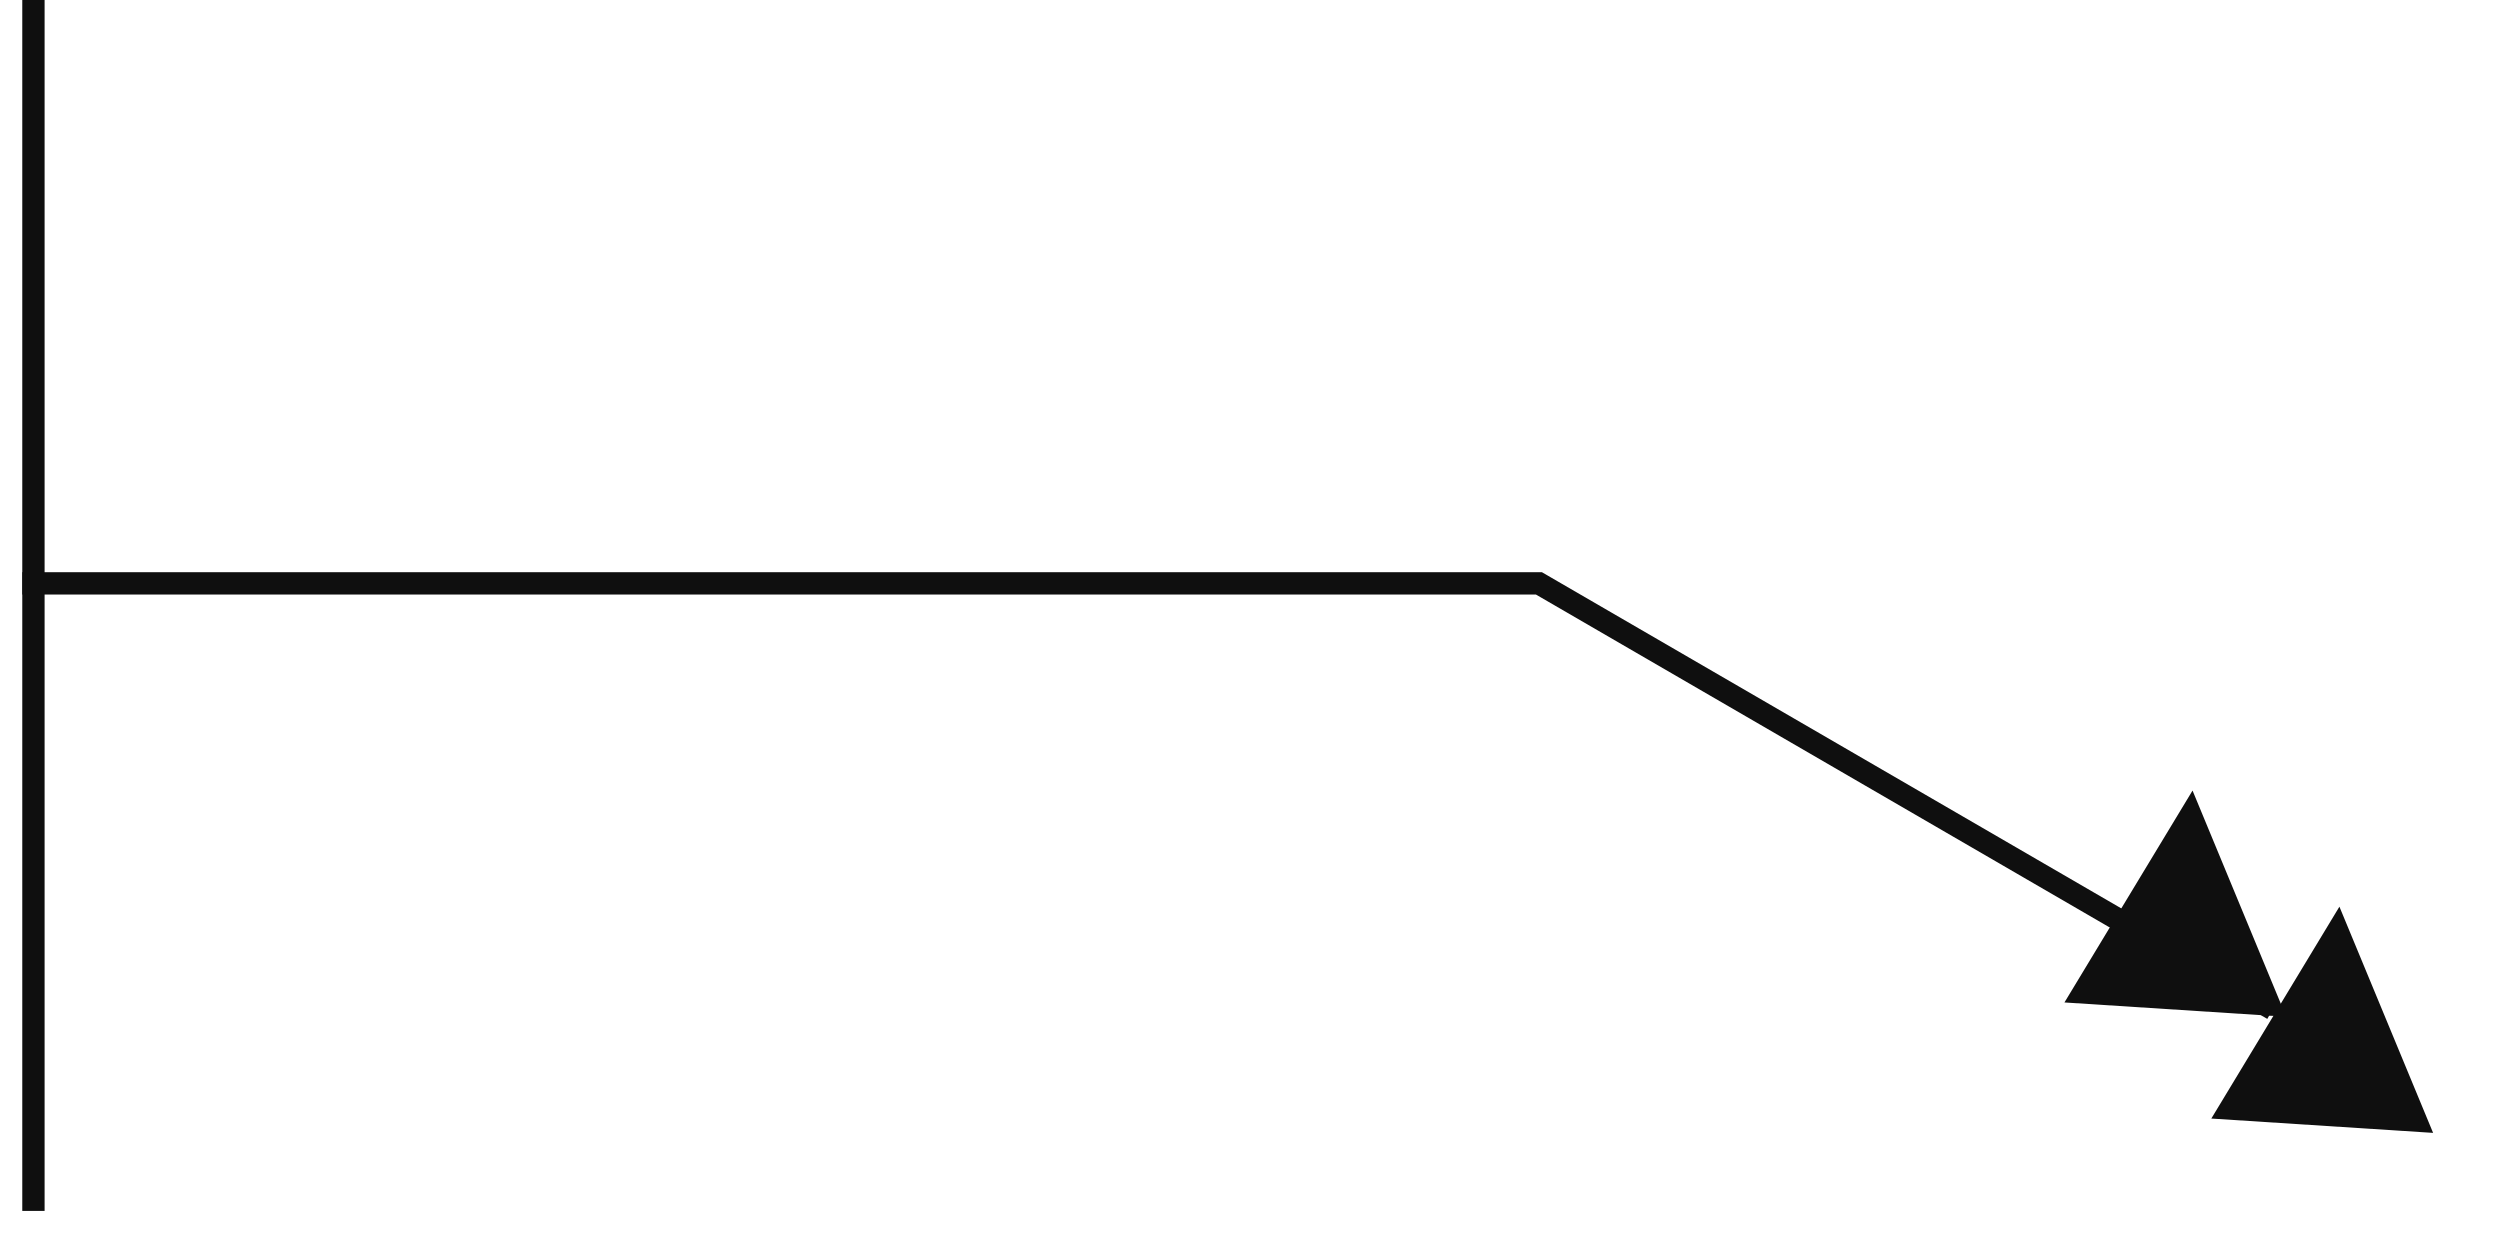 <?xml version="1.0" encoding="UTF-8"?> <svg xmlns="http://www.w3.org/2000/svg" width="112" height="56" viewBox="0 0 112 56" fill="none"> <line x1="1.498" y1="54.249" x2="1.498" y2="-2.67029e-05" stroke="#0F0F0F"></line> <path d="M1 26.134H68.942L101.825 45.214" stroke="#0F0F0F"></path> <path d="M92.487 44.91L102.423 45.552L98.226 35.417L92.487 44.91Z" fill="#0F0F0F"></path> <path d="M99.067 50.111L109.003 50.753L104.806 40.619L99.067 50.111Z" fill="#0F0F0F"></path> </svg> 